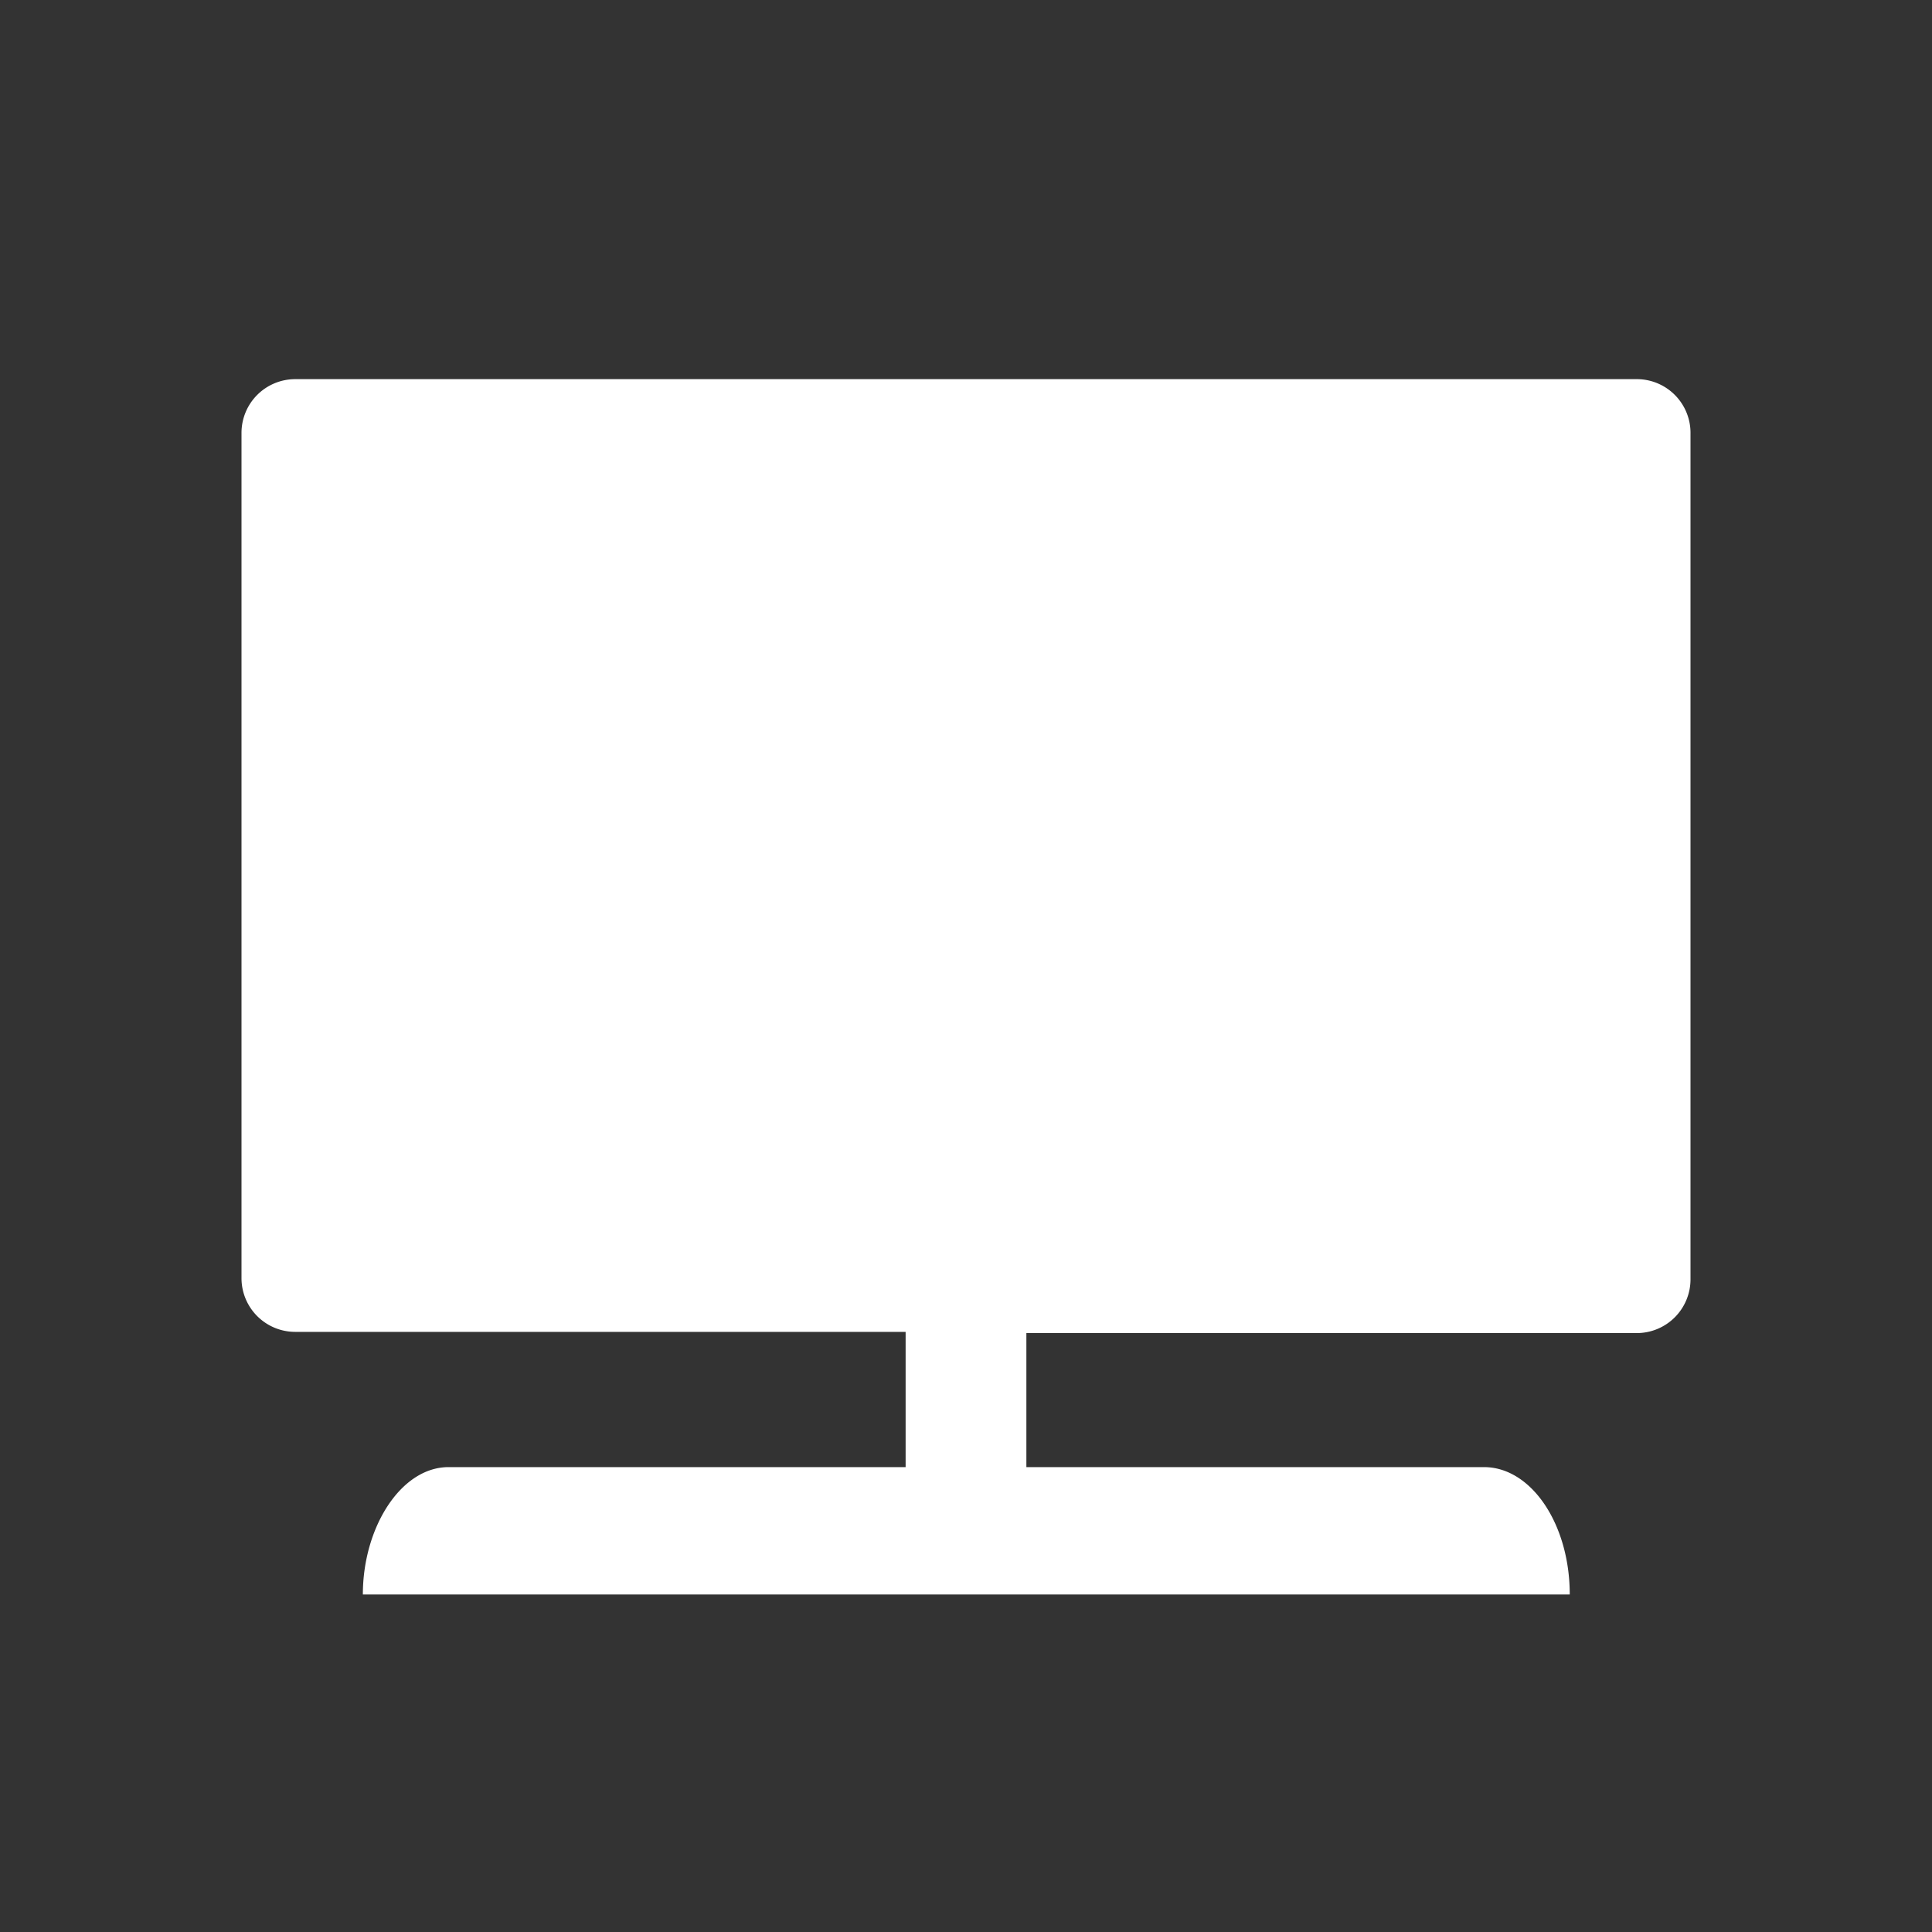 <svg id="e5395c04-5098-4050-b3fd-08c4fe9a74ac" data-name="Layer 1" xmlns="http://www.w3.org/2000/svg" viewBox="0 0 32 32"><rect x="0" y="0" width="32" height="32" fill="#333333" stroke="none"/><title>televisio</title><circle cx="16" cy="16" r="16" fill="none"/><path d="M27.11,6.28H4.89A.89.89,0,0,0,4,7.17H4v14a.89.89,0,0,0,.89.89H15v2.24H7.43c-.79,0-1.42,1-1.42,2.11H26c0-1.17-.64-2.11-1.42-2.11H17V22.08H27.11a.89.89,0,0,0,.89-.89v-14a.89.89,0,0,0-.87-.91Z" fill="#fff"/></svg>